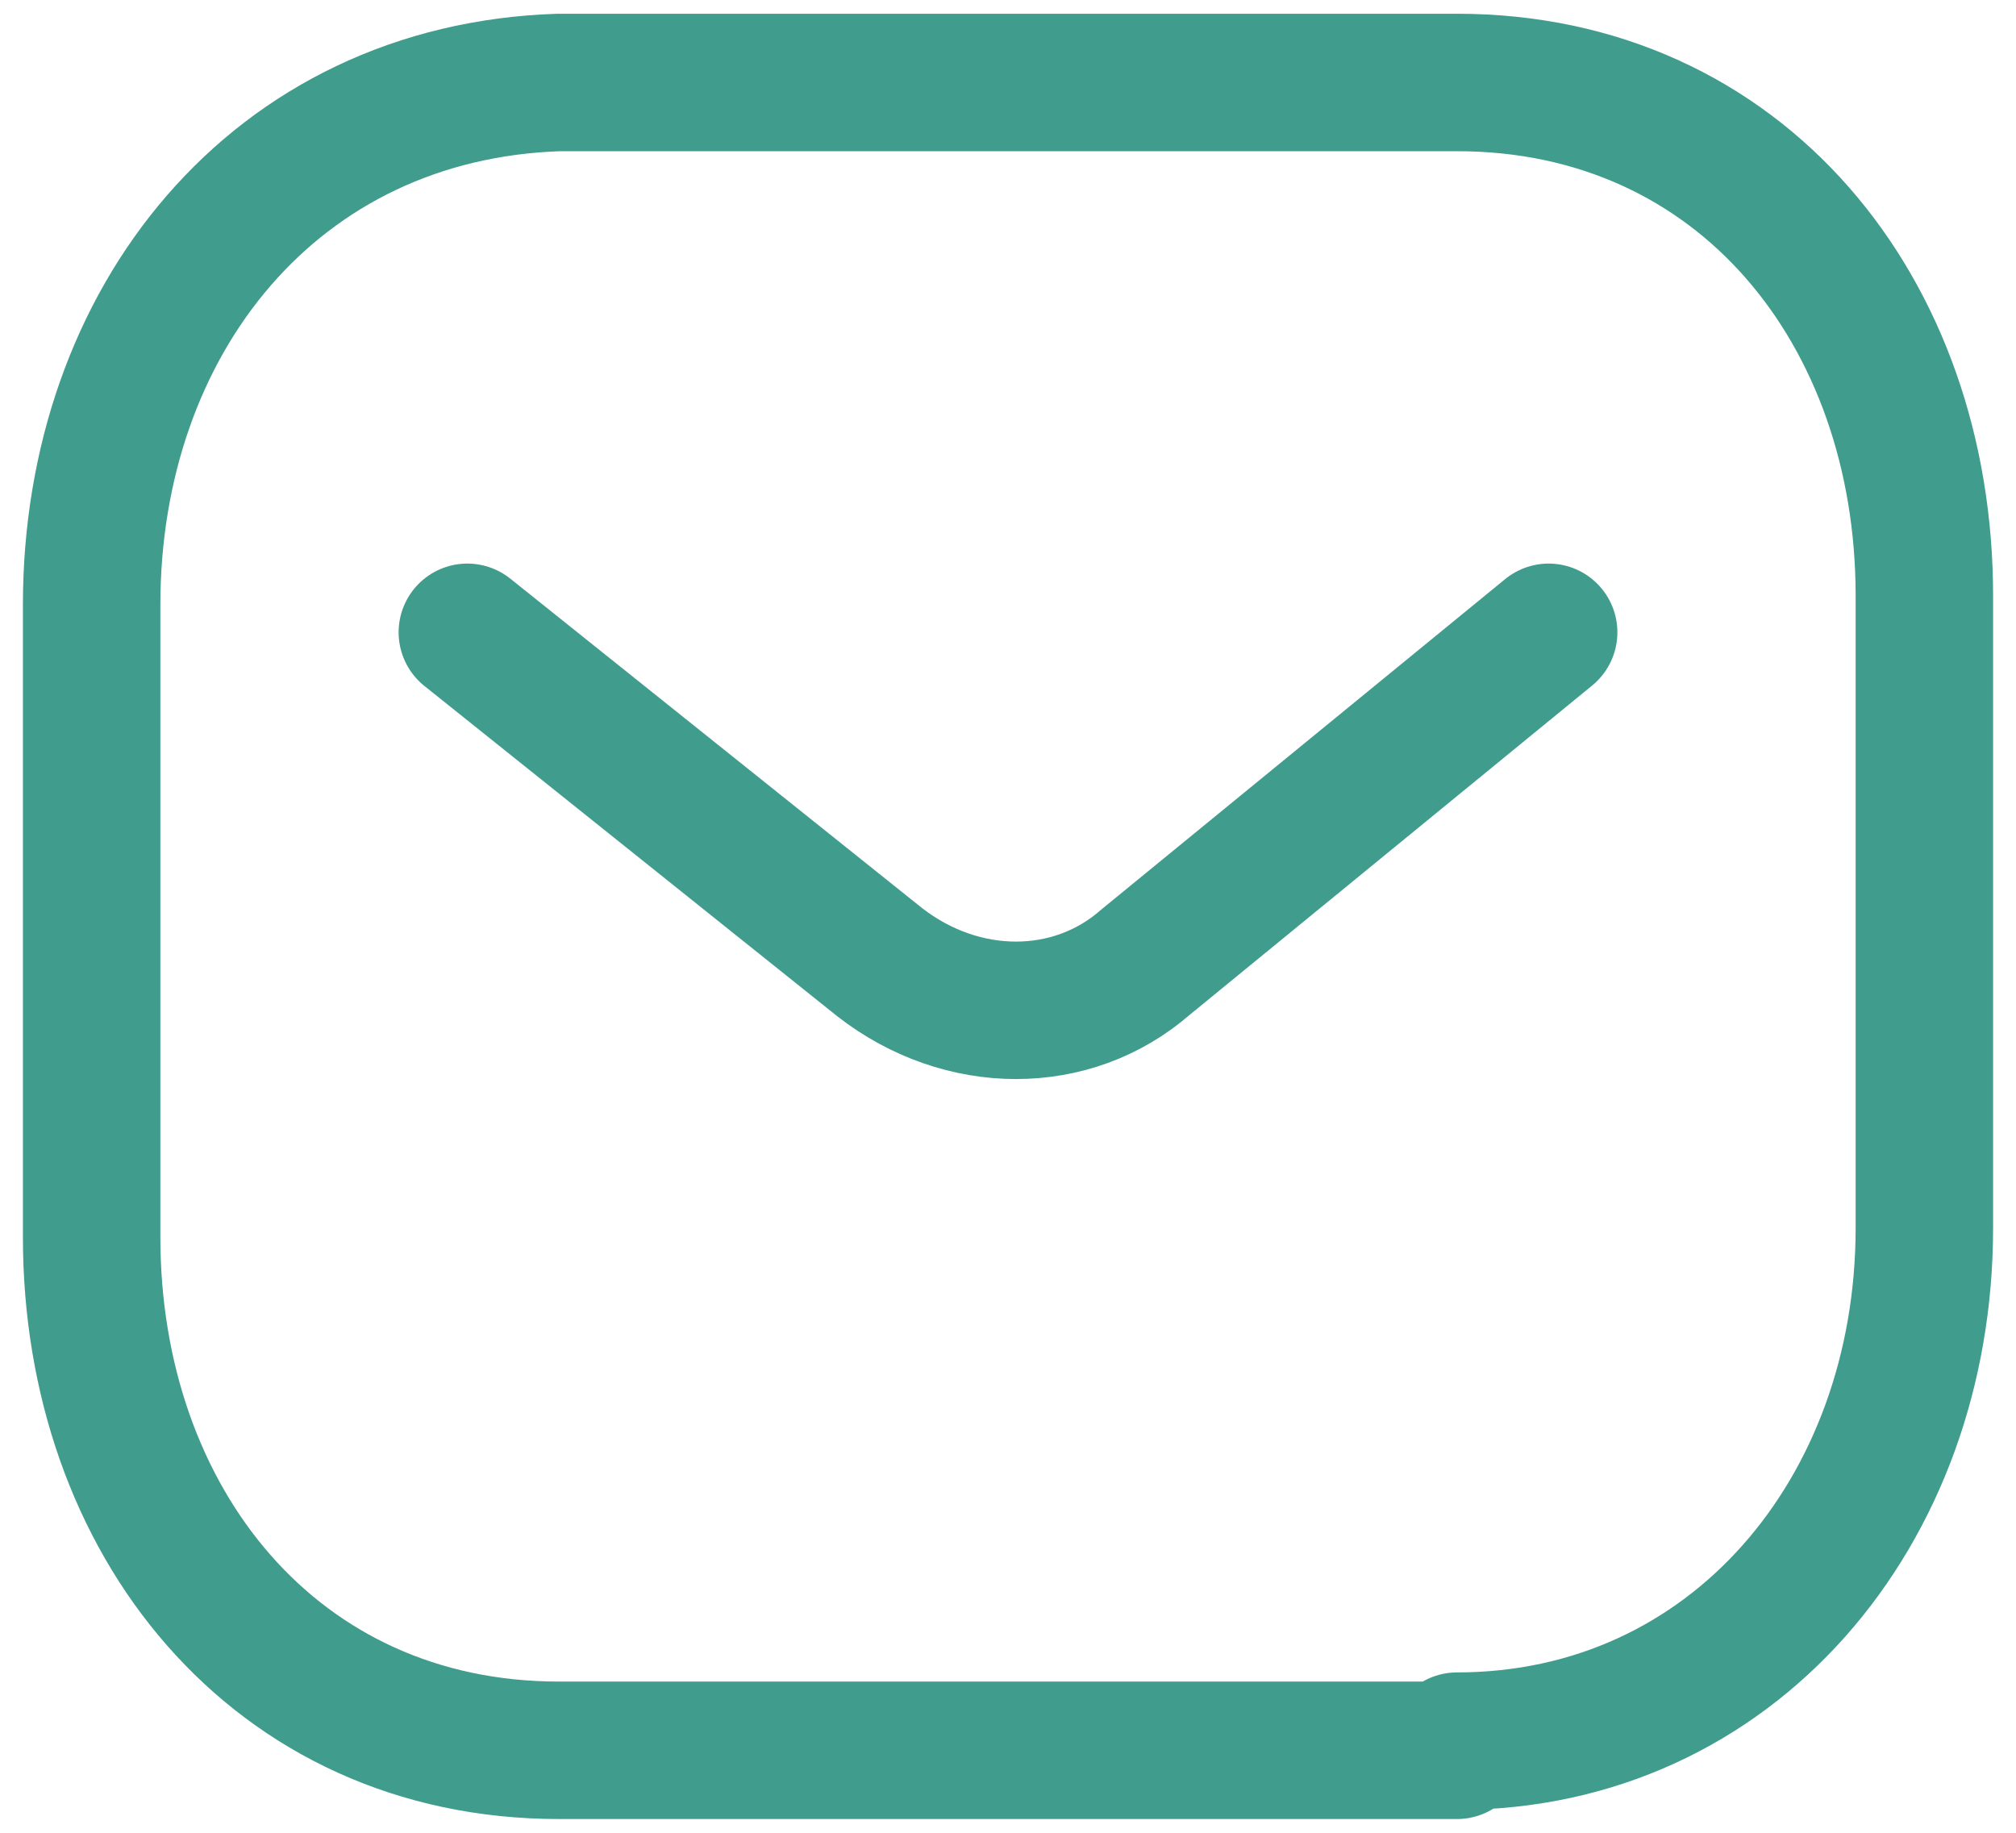 <?xml version="1.0" encoding="UTF-8"?>
<svg xmlns="http://www.w3.org/2000/svg" version="1.1" viewBox="0 0 22 20">
  <defs>
    <style>
      .cls-1 {
        fill: none;
        stroke: #409c8c;
        stroke-linecap: round;
        stroke-linejoin: round;
        stroke-width: 1.5px;
      }
    </style>
  </defs>
  <!-- Generator: Adobe Illustrator 28.6.0, SVG Export Plug-In . SVG Version: 1.2.0 Build 709)  -->
  <g>
    <g id="Layer_1">
      <path class="cls-1" d="M16.9,6.9l-4.4,3.6c-.8.7-2,.7-2.9,0l-4.5-3.6"/>
      <path class="cls-1" d="M15.9,19c3,0,5.1-2.5,5.1-5.6v-6.9c0-3.1-2-5.6-5.1-5.6H6.1c-3.1.1-5.1,2.6-5.1,5.7v6.9c0,3.1,2,5.6,5.1,5.6h9.8Z"/>
    </g>
  </g>
</svg>